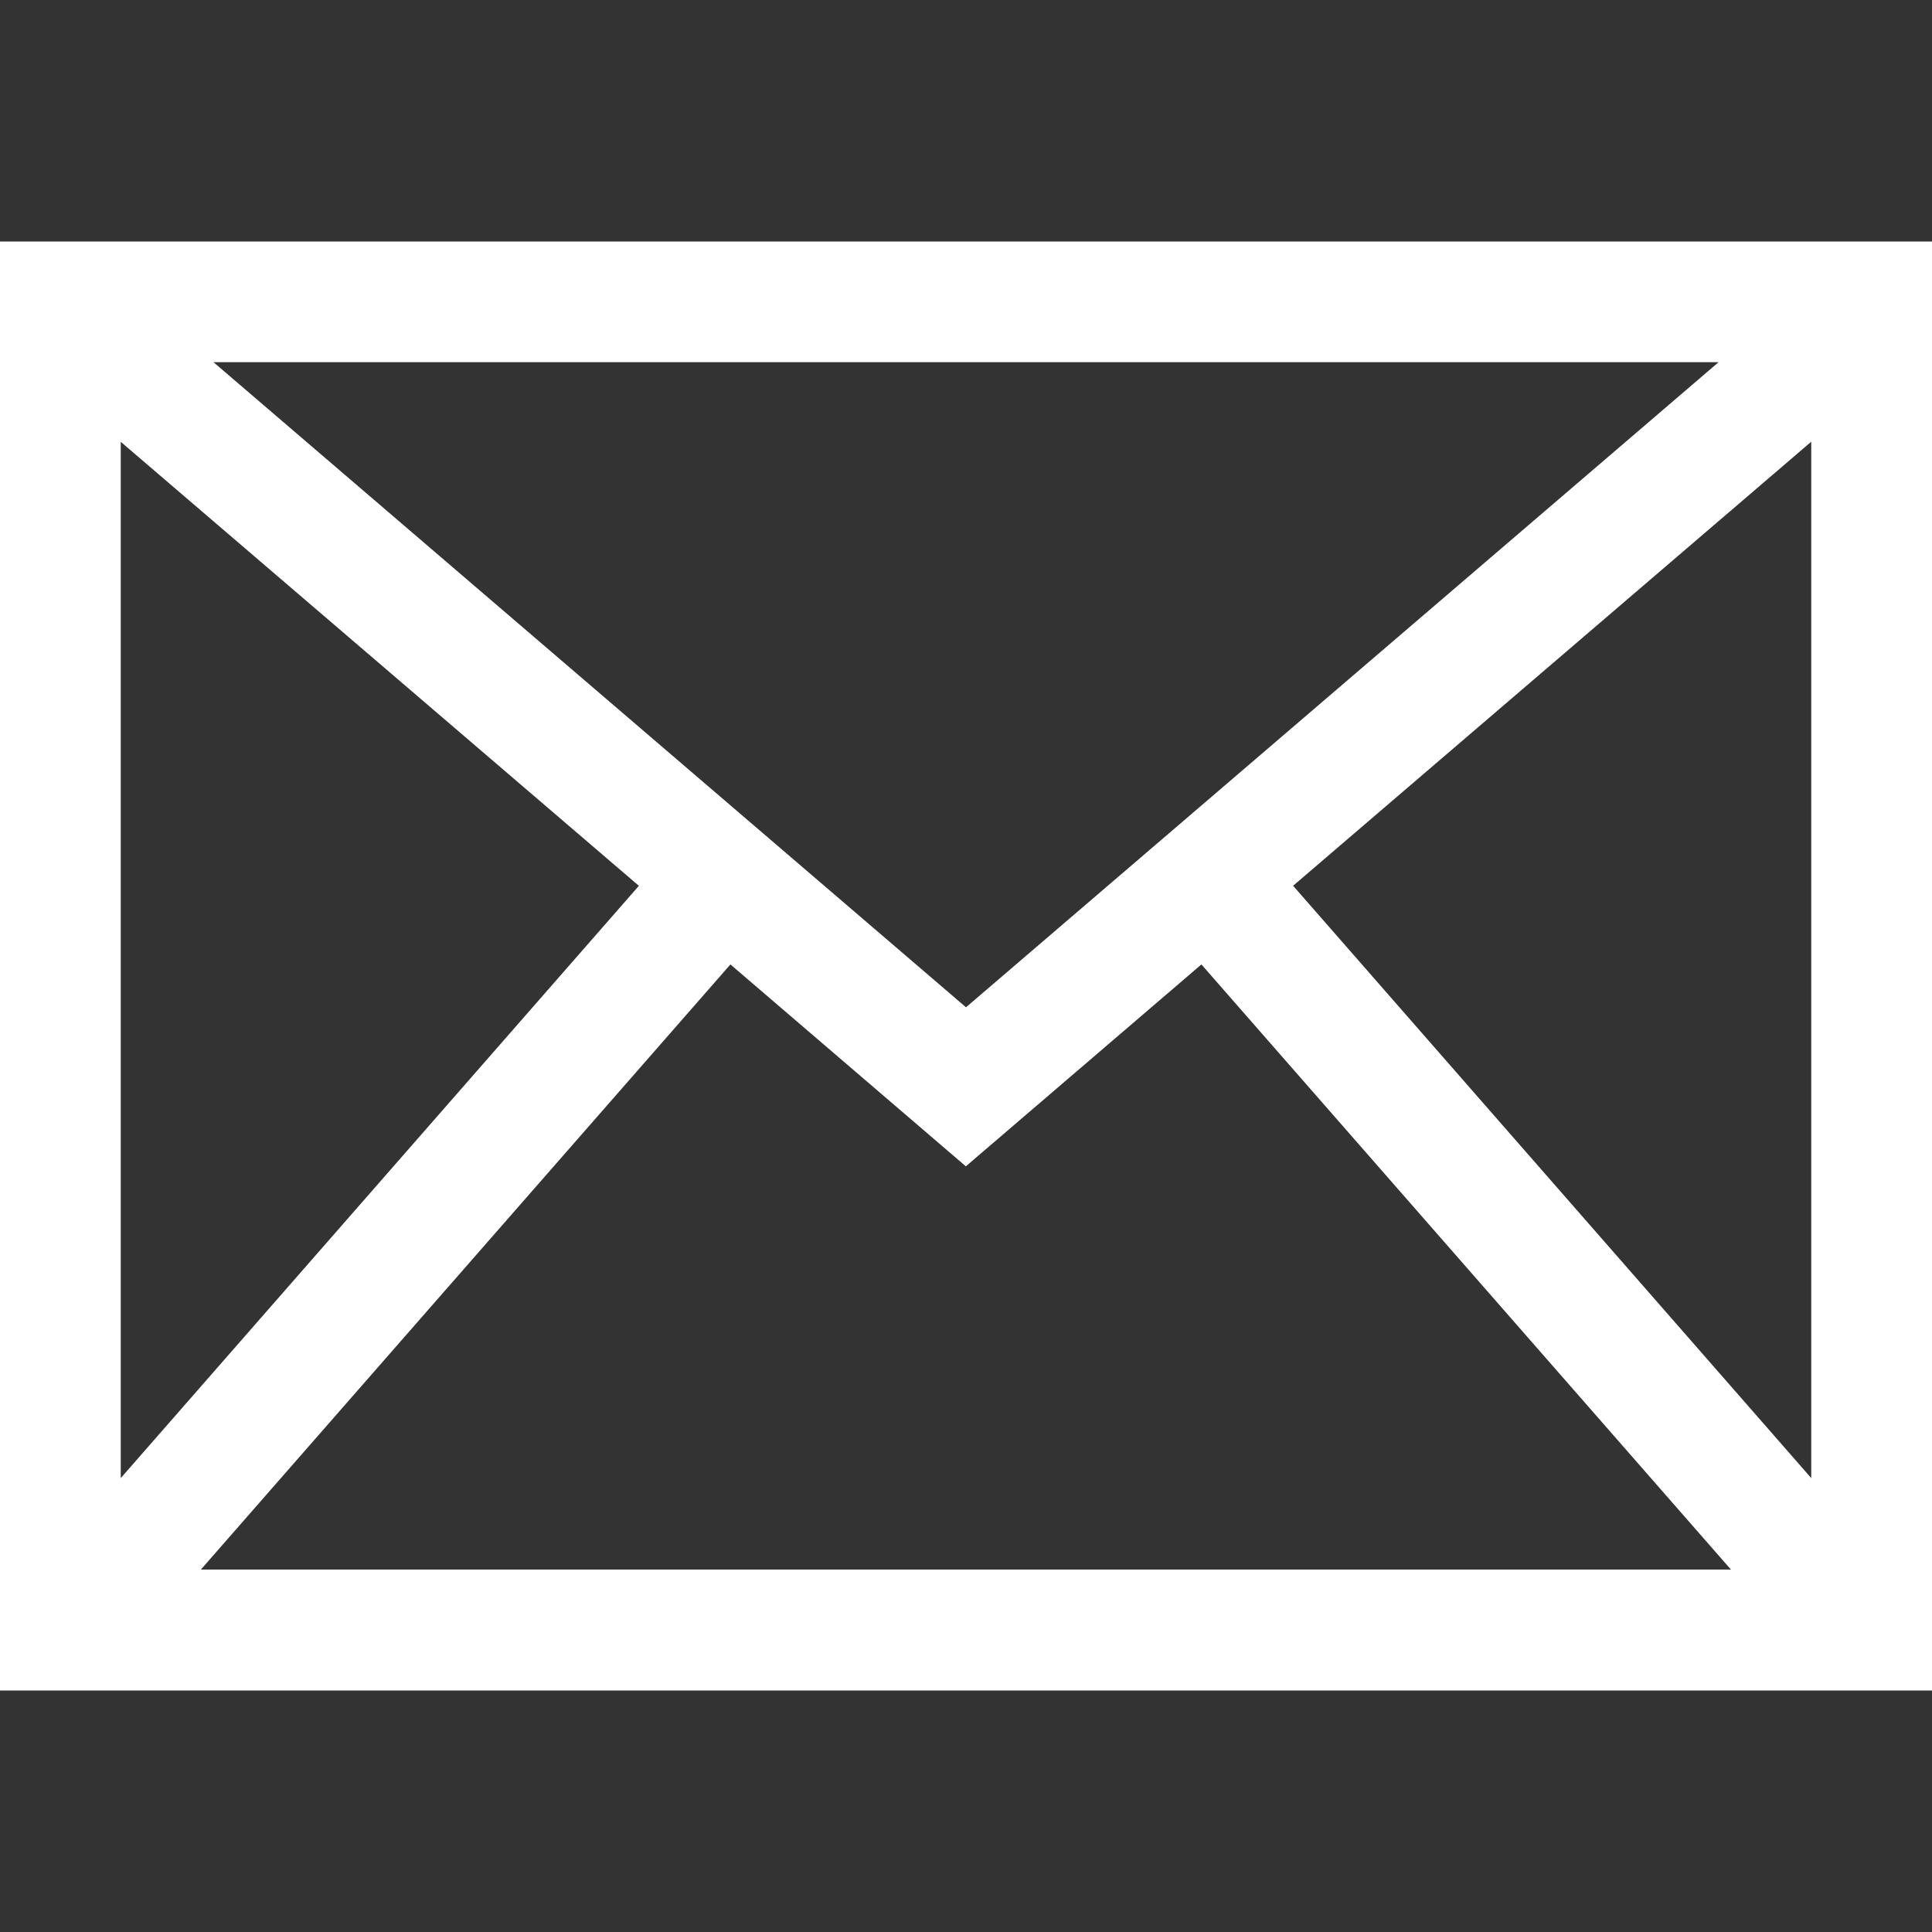 <?xml version="1.0" encoding="UTF-8" standalone="no"?>
<!DOCTYPE svg PUBLIC "-//W3C//DTD SVG 1.1//EN" "http://www.w3.org/Graphics/SVG/1.1/DTD/svg11.dtd">
<svg width="100%" height="100%" viewBox="0 0 32 32" version="1.1" xmlns="http://www.w3.org/2000/svg" xmlns:xlink="http://www.w3.org/1999/xlink" xml:space="preserve" xmlns:serif="http://www.serif.com/" style="fill-rule:evenodd;clip-rule:evenodd;stroke-linejoin:round;stroke-miterlimit:1.414;">
    <rect x="0" y="0" width="32" height="32" fill="#333333" stroke="none"/>
    <g transform="matrix(1,0,0,1,288,240)">
        <path d="M-288,-236L-288,-212L-256,-212L-256,-236L-288,-236ZM-272,-223.316L-284.464,-234.001L-259.535,-234.001L-272,-223.316ZM-272,-220.684L-268.101,-224.026L-259.33,-214.003L-284.673,-214.003L-275.902,-224.026L-272.005,-220.684L-272,-220.684ZM-258,-215.518L-266.582,-225.329L-258,-232.684L-258,-215.518ZM-277.418,-225.328L-286,-215.518L-286,-232.682L-277.418,-225.328Z" style="fill:white;fill-rule:nonzero;"/>
    </g>
</svg>
